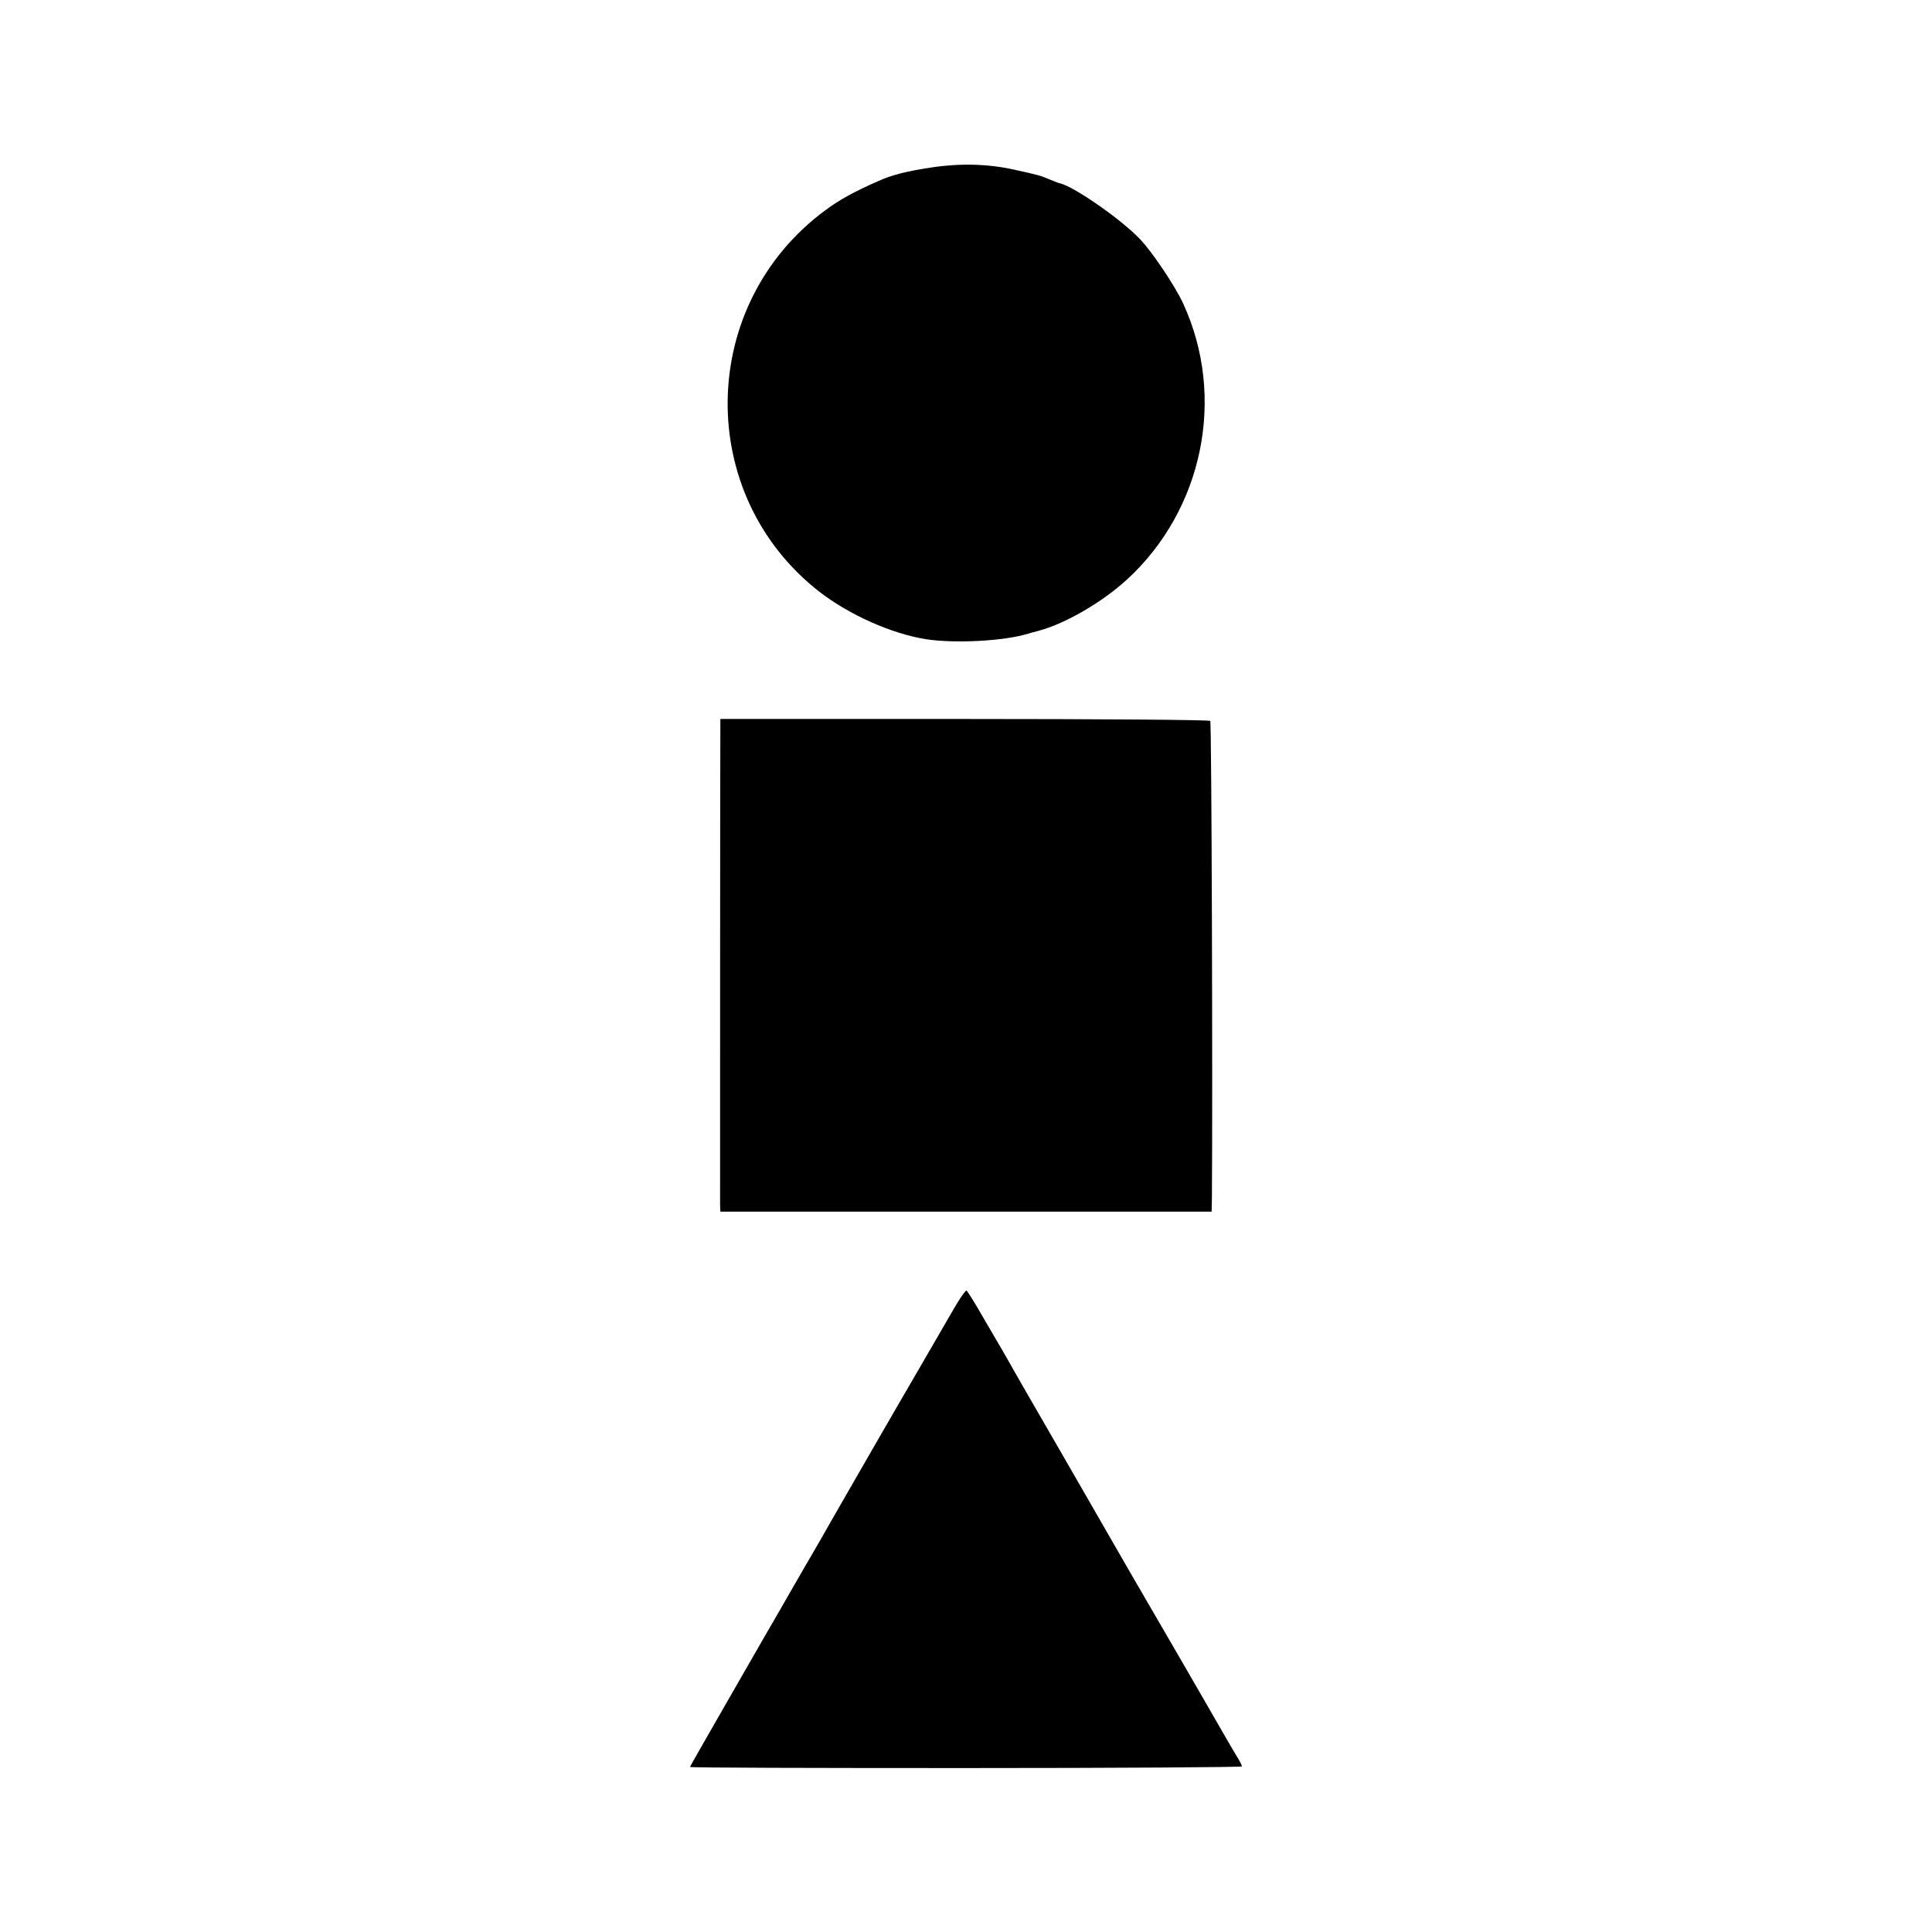 <?xml version="1.0" standalone="no"?>
<!DOCTYPE svg PUBLIC "-//W3C//DTD SVG 20010904//EN"
 "http://www.w3.org/TR/2001/REC-SVG-20010904/DTD/svg10.dtd">
<svg version="1.0" xmlns="http://www.w3.org/2000/svg"
 width="700pt" height="700pt" viewBox="0 0 700 700"
 preserveAspectRatio="xMidYMid meet">
<g transform="translate(0,700) scale(0.1,-0.1)"
fill="#000000" stroke="none">
<path d="M3380 6394 c-94 -14 -147 -27 -200 -51 -86 -38 -139 -67 -190 -105
-463 -342 -473 -1031 -20 -1383 108 -83 260 -151 385 -171 104 -16 282 -7 370
20 6 2 24 7 40 11 98 27 228 103 318 185 276 253 360 661 204 1000 -29 63
-112 187 -156 233 -67 71 -239 191 -291 203 -3 0 -18 6 -35 13 -35 15 -39 16
-129 36 -93 21 -194 24 -296 9z"/>
<path d="M2610 4370 c-1 -34 -1 -1709 -1 -1737 l1 -23 890 0 890 0 1 53 c3
381 -1 1720 -6 1725 -4 4 -404 7 -891 7 l-884 0 0 -25z"/>
<path d="M3446 2241 c-27 -47 -73 -126 -102 -176 -76 -130 -302 -522 -332
-575 -14 -25 -56 -99 -95 -165 -38 -66 -78 -135 -88 -153 -11 -18 -89 -154
-174 -302 -85 -148 -155 -270 -155 -272 0 -3 450 -4 1000 -4 550 0 1000 3
1000 6 0 3 -8 19 -18 35 -10 17 -30 50 -44 75 -14 25 -82 142 -150 260 -144
247 -272 469 -301 520 -11 19 -86 150 -167 290 -81 140 -156 270 -166 289 -11
18 -23 41 -29 50 -5 9 -34 58 -63 108 -29 51 -56 94 -60 97 -4 2 -29 -35 -56
-83z"/>
</g>
</svg>
